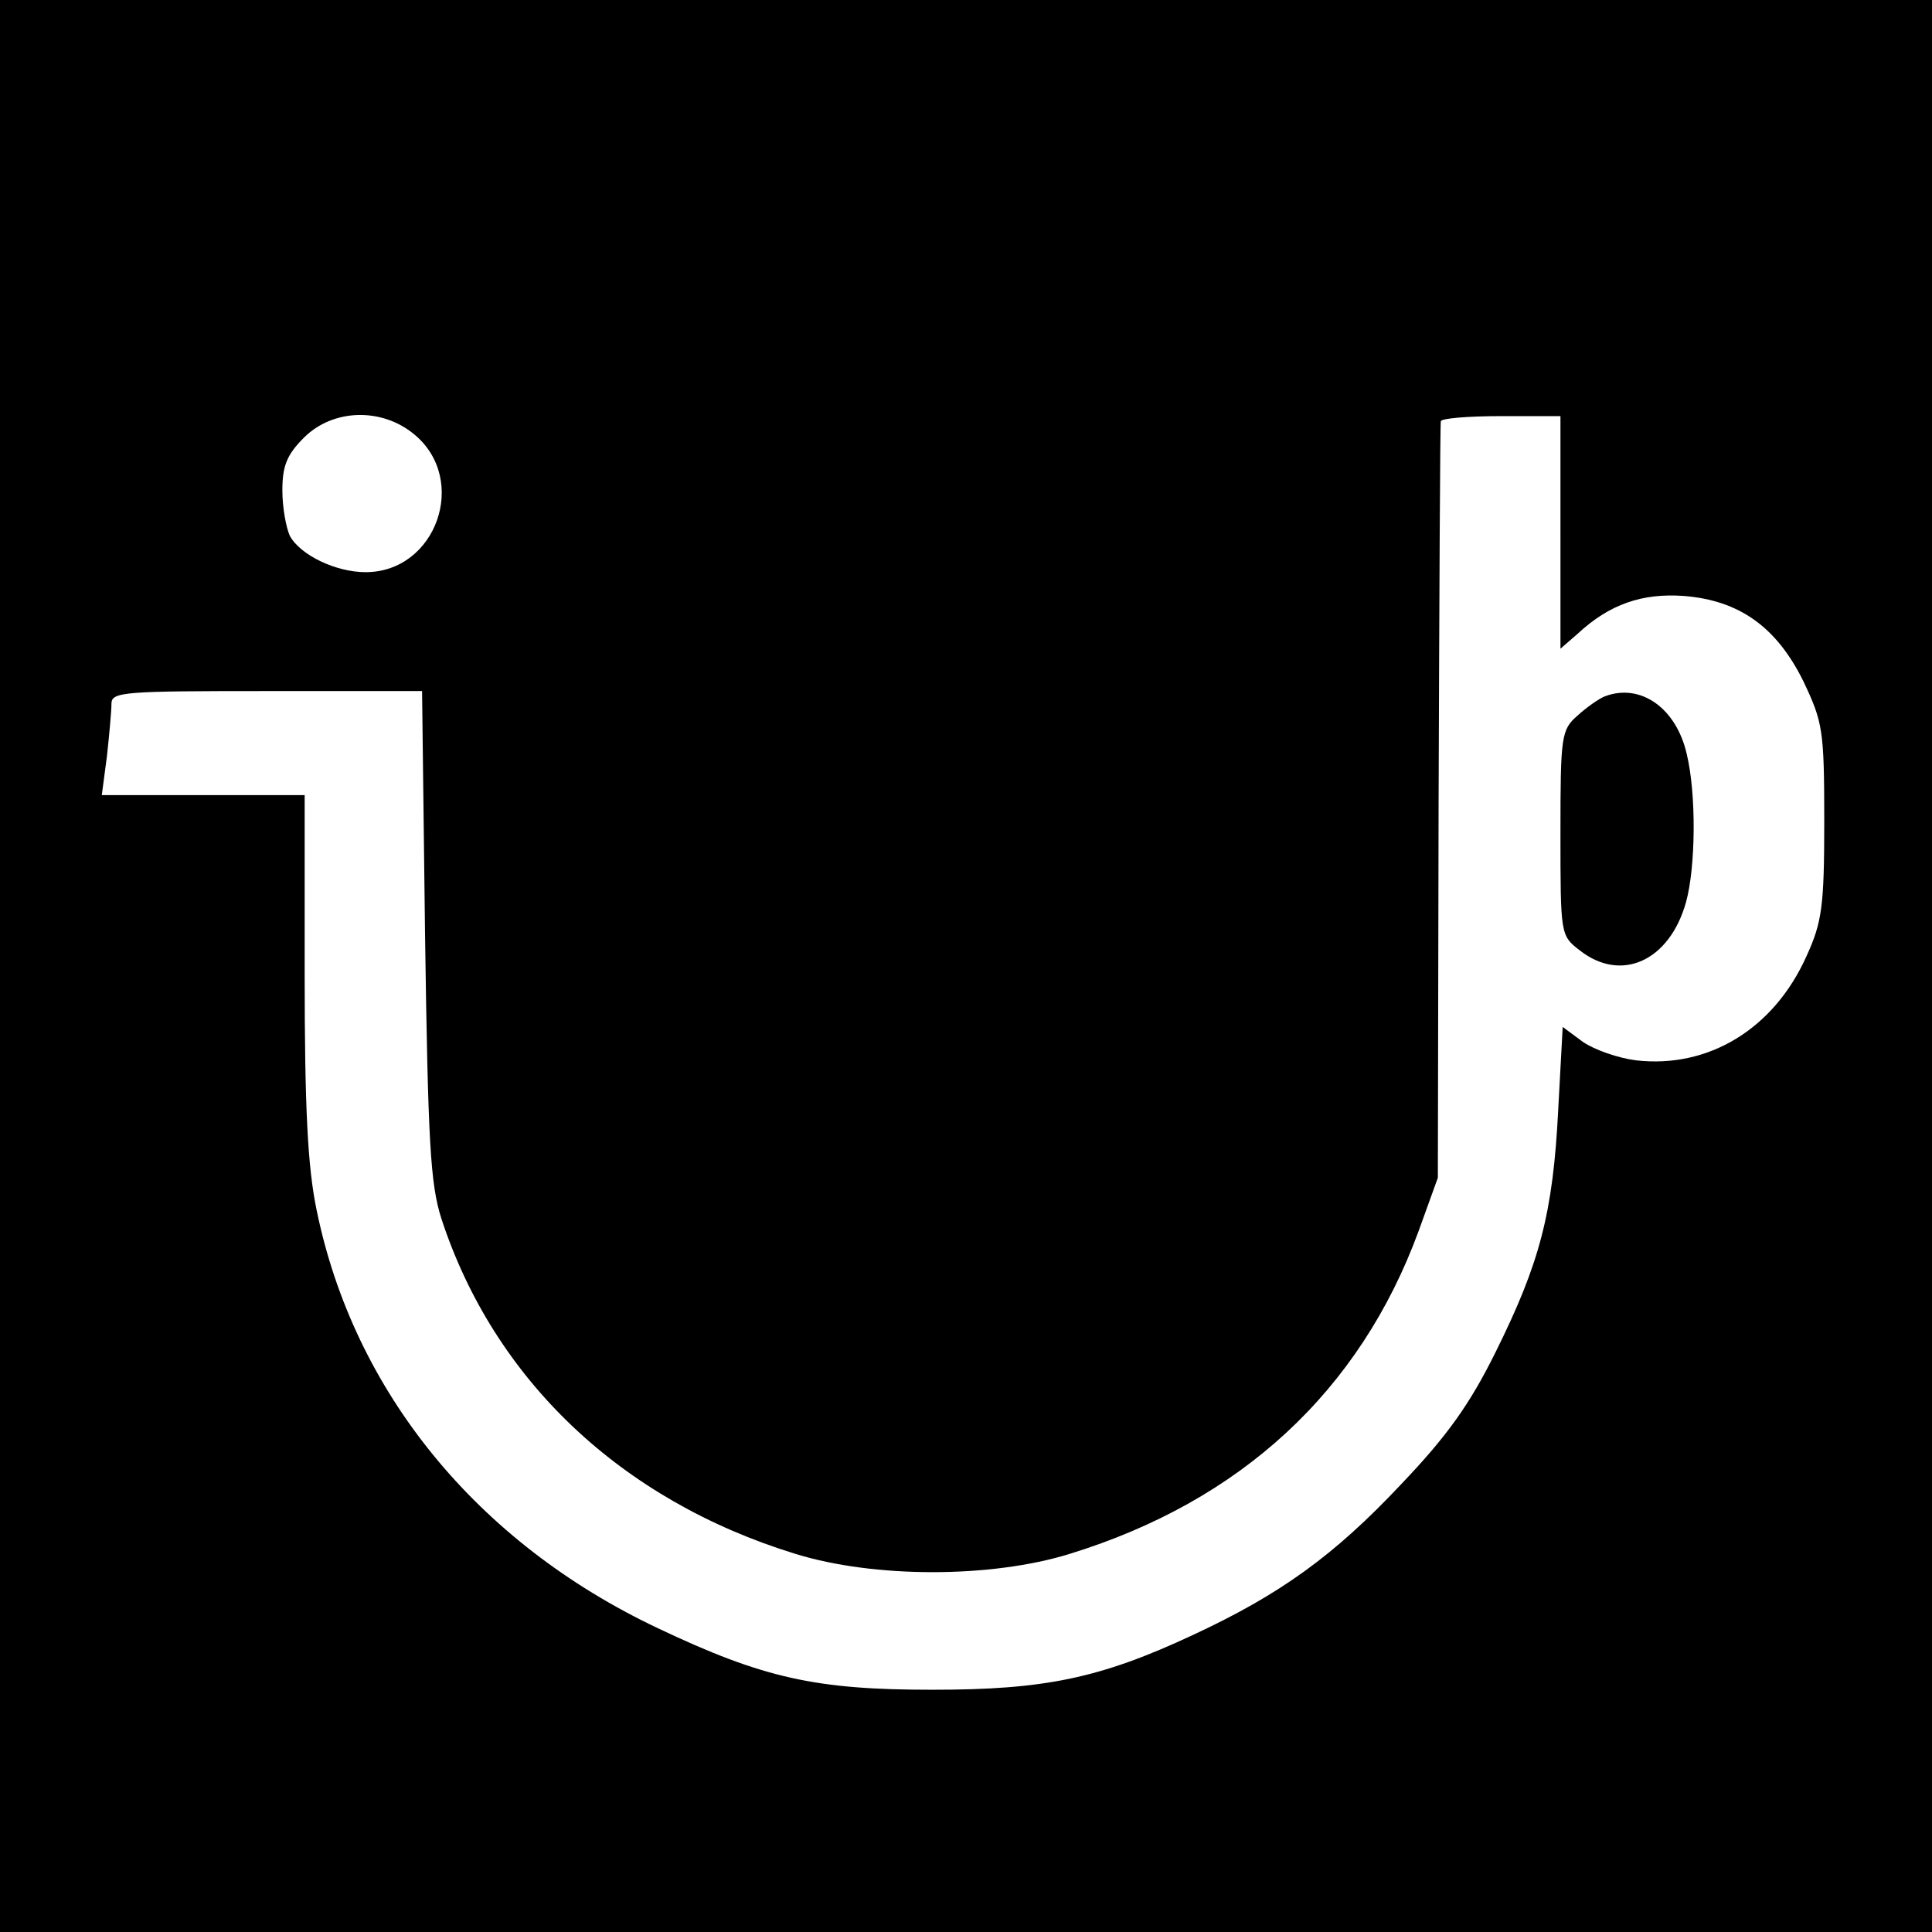 <?xml version="1.0" standalone="no"?>
<!DOCTYPE svg PUBLIC "-//W3C//DTD SVG 20010904//EN"
 "http://www.w3.org/TR/2001/REC-SVG-20010904/DTD/svg10.dtd">
<svg version="1.0" xmlns="http://www.w3.org/2000/svg"
 width="260pt" height="260pt" viewBox="0 0 260 260"
 preserveAspectRatio="xMidYMid meet">
<g transform="translate(0,260) scale(0.1,-0.1)"
fill="#000000" stroke="none">
<path d="M0 1300 l0 -1300 1300 0 1300 0 0 1300 0 1300 -1300 0 -1300 0 0
-1300z m558 715 c73 -61 29 -185 -66 -185 -40 0 -88 23 -102 49 -5 11 -10 38
-10 61 0 33 6 48 29 71 39 39 105 41 149 4z m1542 -132 l0 -156 23 20 c43 40
87 55 143 51 75 -6 125 -42 161 -115 26 -55 28 -65 28 -188 0 -115 -3 -136
-24 -182 -44 -98 -132 -151 -229 -140 -24 3 -56 14 -72 25 l-27 20 -6 -111
c-7 -140 -25 -207 -84 -326 -35 -71 -66 -114 -127 -178 -91 -97 -164 -149
-280 -203 -126 -59 -201 -74 -351 -74 -156 0 -227 15 -370 83 -243 115 -409
318 -459 563 -12 58 -16 137 -16 318 l0 240 -136 0 -137 0 7 53 c3 28 6 60 6
70 0 16 17 17 209 17 l209 0 4 -327 c4 -280 7 -336 22 -383 71 -217 242 -379
476 -451 106 -33 264 -33 370 0 230 71 390 219 469 434 l26 72 1 505 c1 278 2
508 3 513 0 4 37 7 81 7 l80 0 0 -157z"/>
<path d="M2160 1663 c-8 -3 -25 -15 -37 -26 -22 -19 -23 -28 -23 -158 0 -137
0 -138 26 -158 56 -44 121 -14 143 65 13 47 14 145 1 199 -14 62 -62 96 -110
78z"/>
</g>
</svg>
